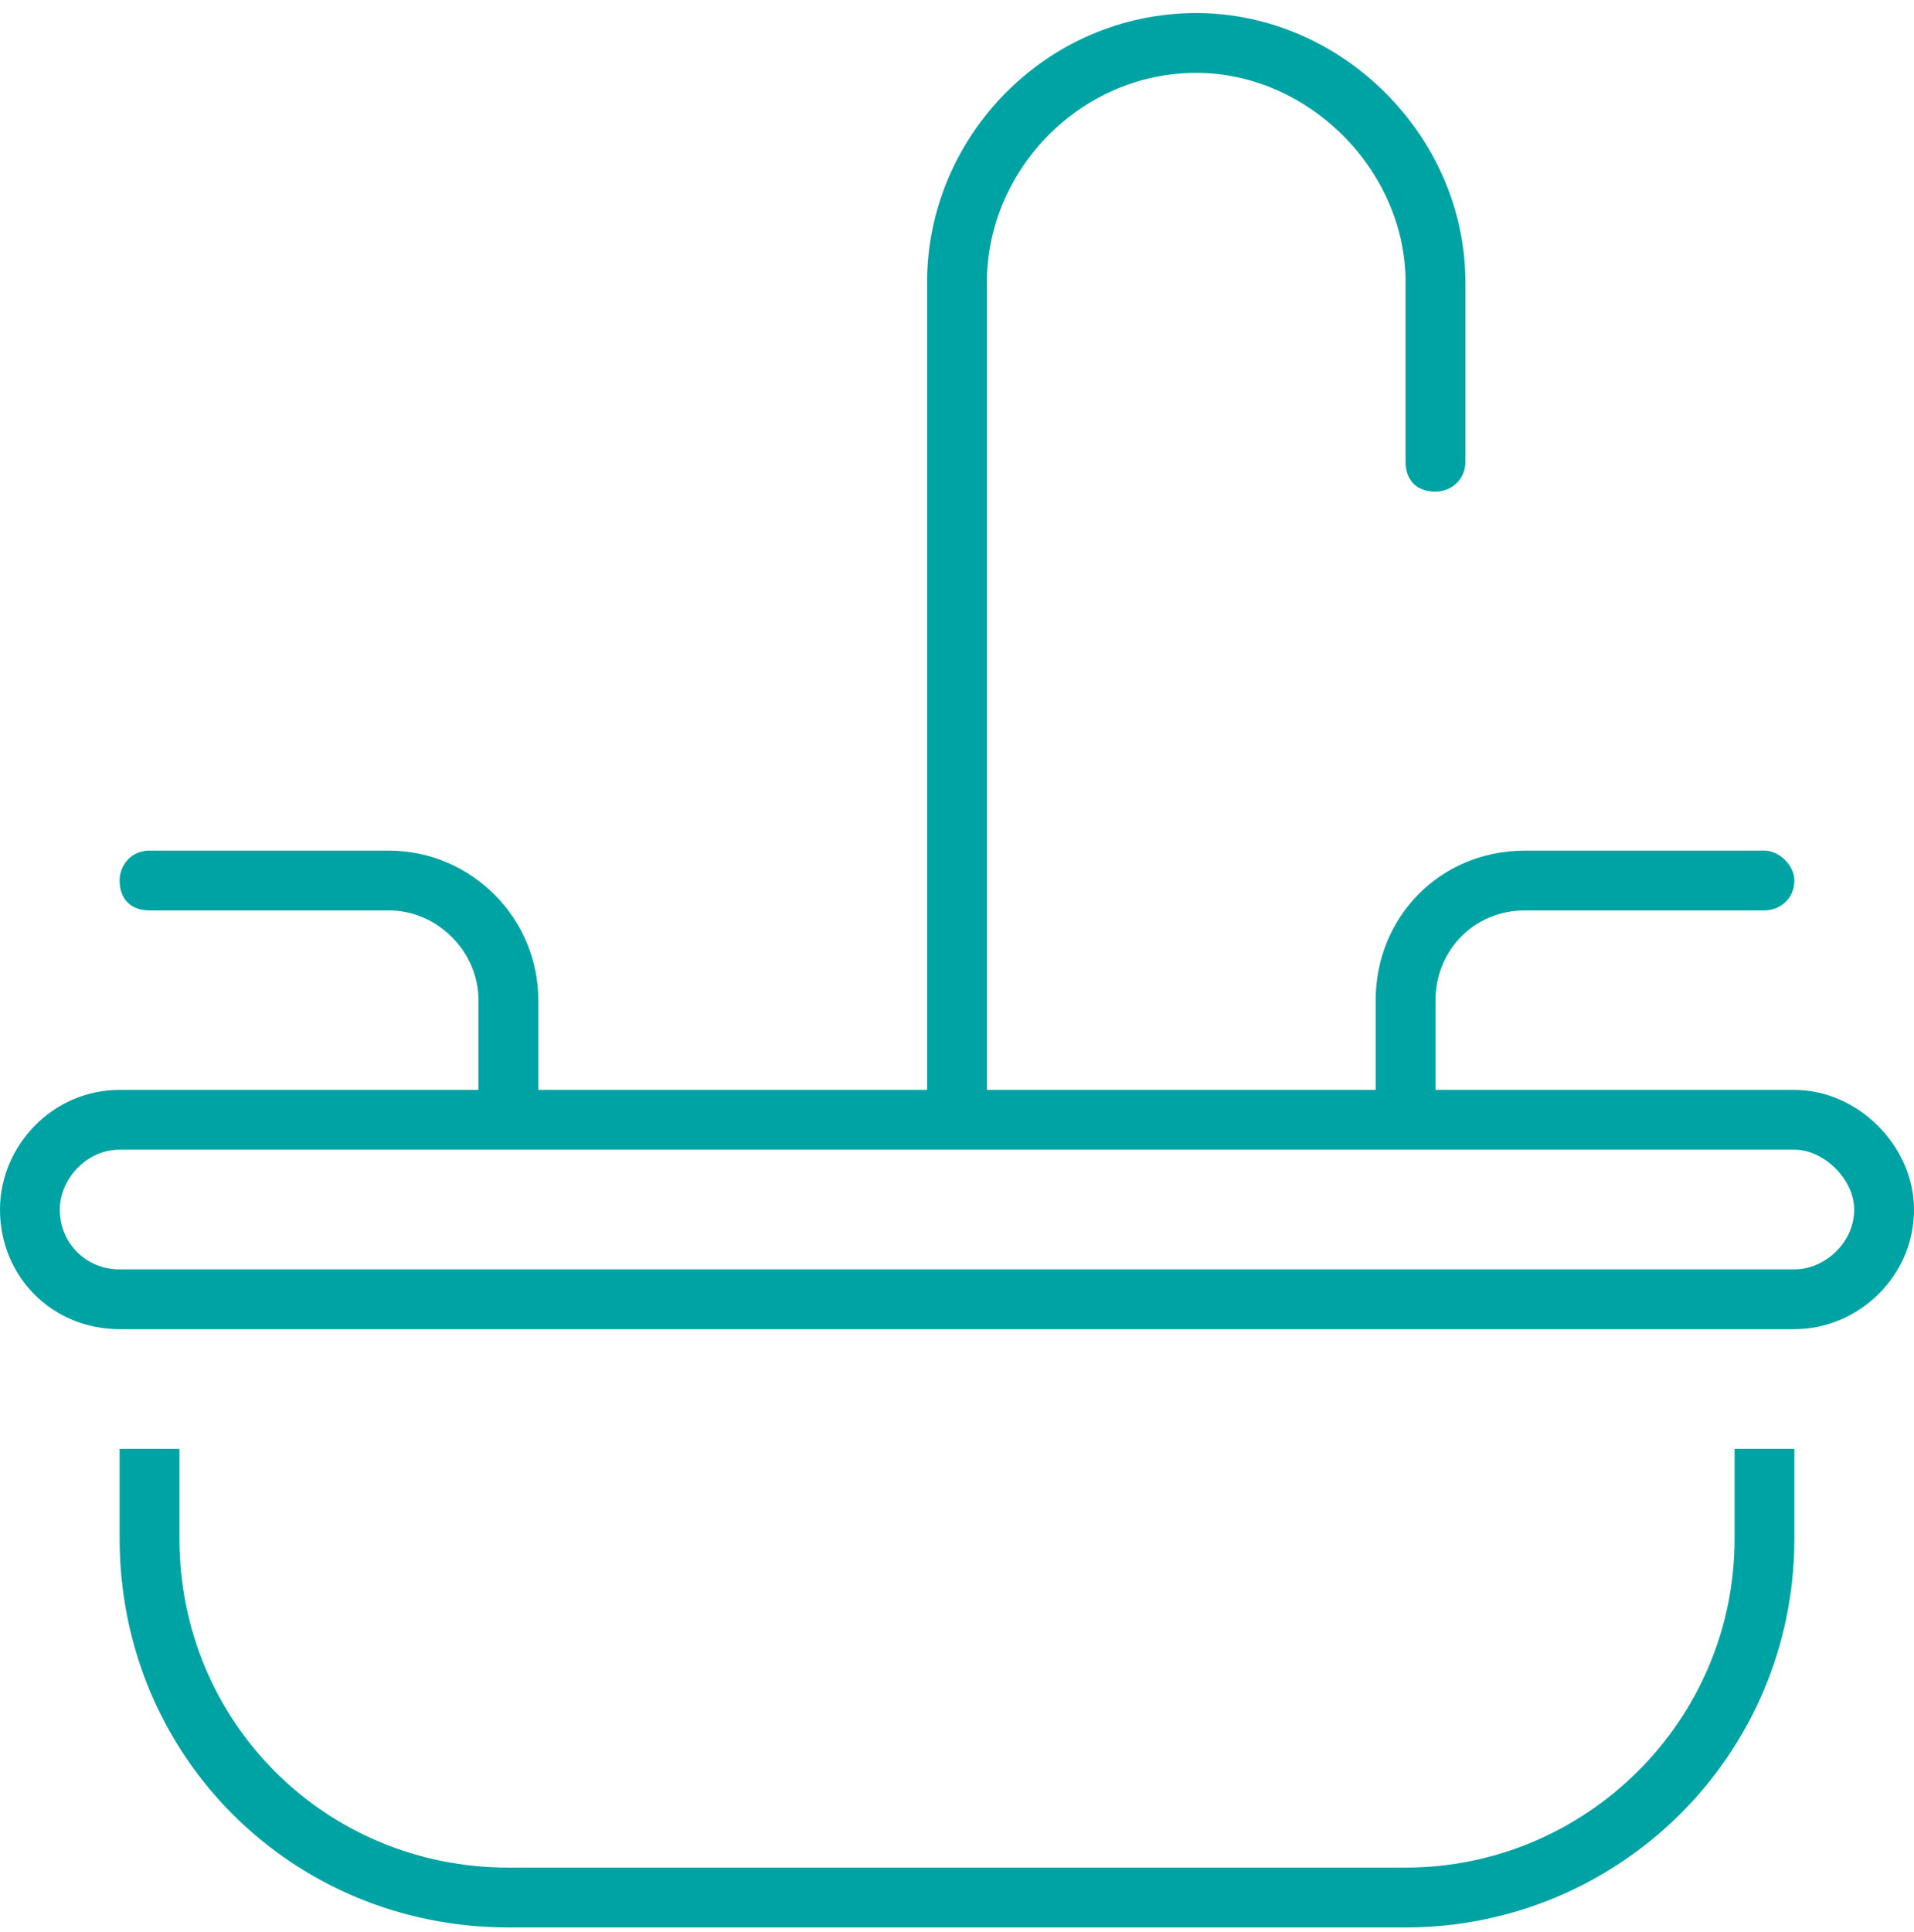 <svg width="110" height="111" viewBox="0 0 110 111" fill="none" xmlns="http://www.w3.org/2000/svg">
<path d="M56.719 16.219V62.625H79.062V57.469C79.062 52.742 82.715 48.875 87.656 48.875H101.406C102.266 48.875 103.125 49.734 103.125 50.594C103.125 51.668 102.266 52.312 101.406 52.312H87.656C84.648 52.312 82.5 54.676 82.5 57.469V62.625H103.125C106.777 62.625 110 65.848 110 69.5C110 73.367 106.777 76.375 103.125 76.375H6.875C3.008 76.375 0 73.367 0 69.5C0 65.848 3.008 62.625 6.875 62.625H27.5V57.469C27.5 54.676 25.137 52.312 22.344 52.312H8.594C7.52 52.312 6.875 51.668 6.875 50.594C6.875 49.734 7.52 48.875 8.594 48.875H22.344C27.07 48.875 30.938 52.742 30.938 57.469V62.625H53.281V16.219C53.281 7.84 60.156 0.75 68.75 0.75C77.129 0.75 84.219 7.84 84.219 16.219V26.531C84.219 27.605 83.359 28.25 82.5 28.25C81.426 28.25 80.781 27.605 80.781 26.531V16.219C80.781 9.773 75.195 4.188 68.75 4.188C62.09 4.188 56.719 9.773 56.719 16.219ZM6.875 66.062C4.941 66.062 3.438 67.781 3.438 69.5C3.438 71.434 4.941 72.938 6.875 72.938H103.125C104.844 72.938 106.562 71.434 106.562 69.5C106.562 67.781 104.844 66.062 103.125 66.062H80.781H55H29.219H6.875ZM6.875 83.25H10.312V88.406C10.312 98.934 18.691 107.312 29.219 107.312H80.781C91.094 107.312 99.688 98.934 99.688 88.406V83.25H103.125V88.406C103.125 100.867 93.027 110.75 80.781 110.75H29.219C16.758 110.75 6.875 100.867 6.875 88.406V83.25Z" fill="#00A3A3"/>
</svg>

